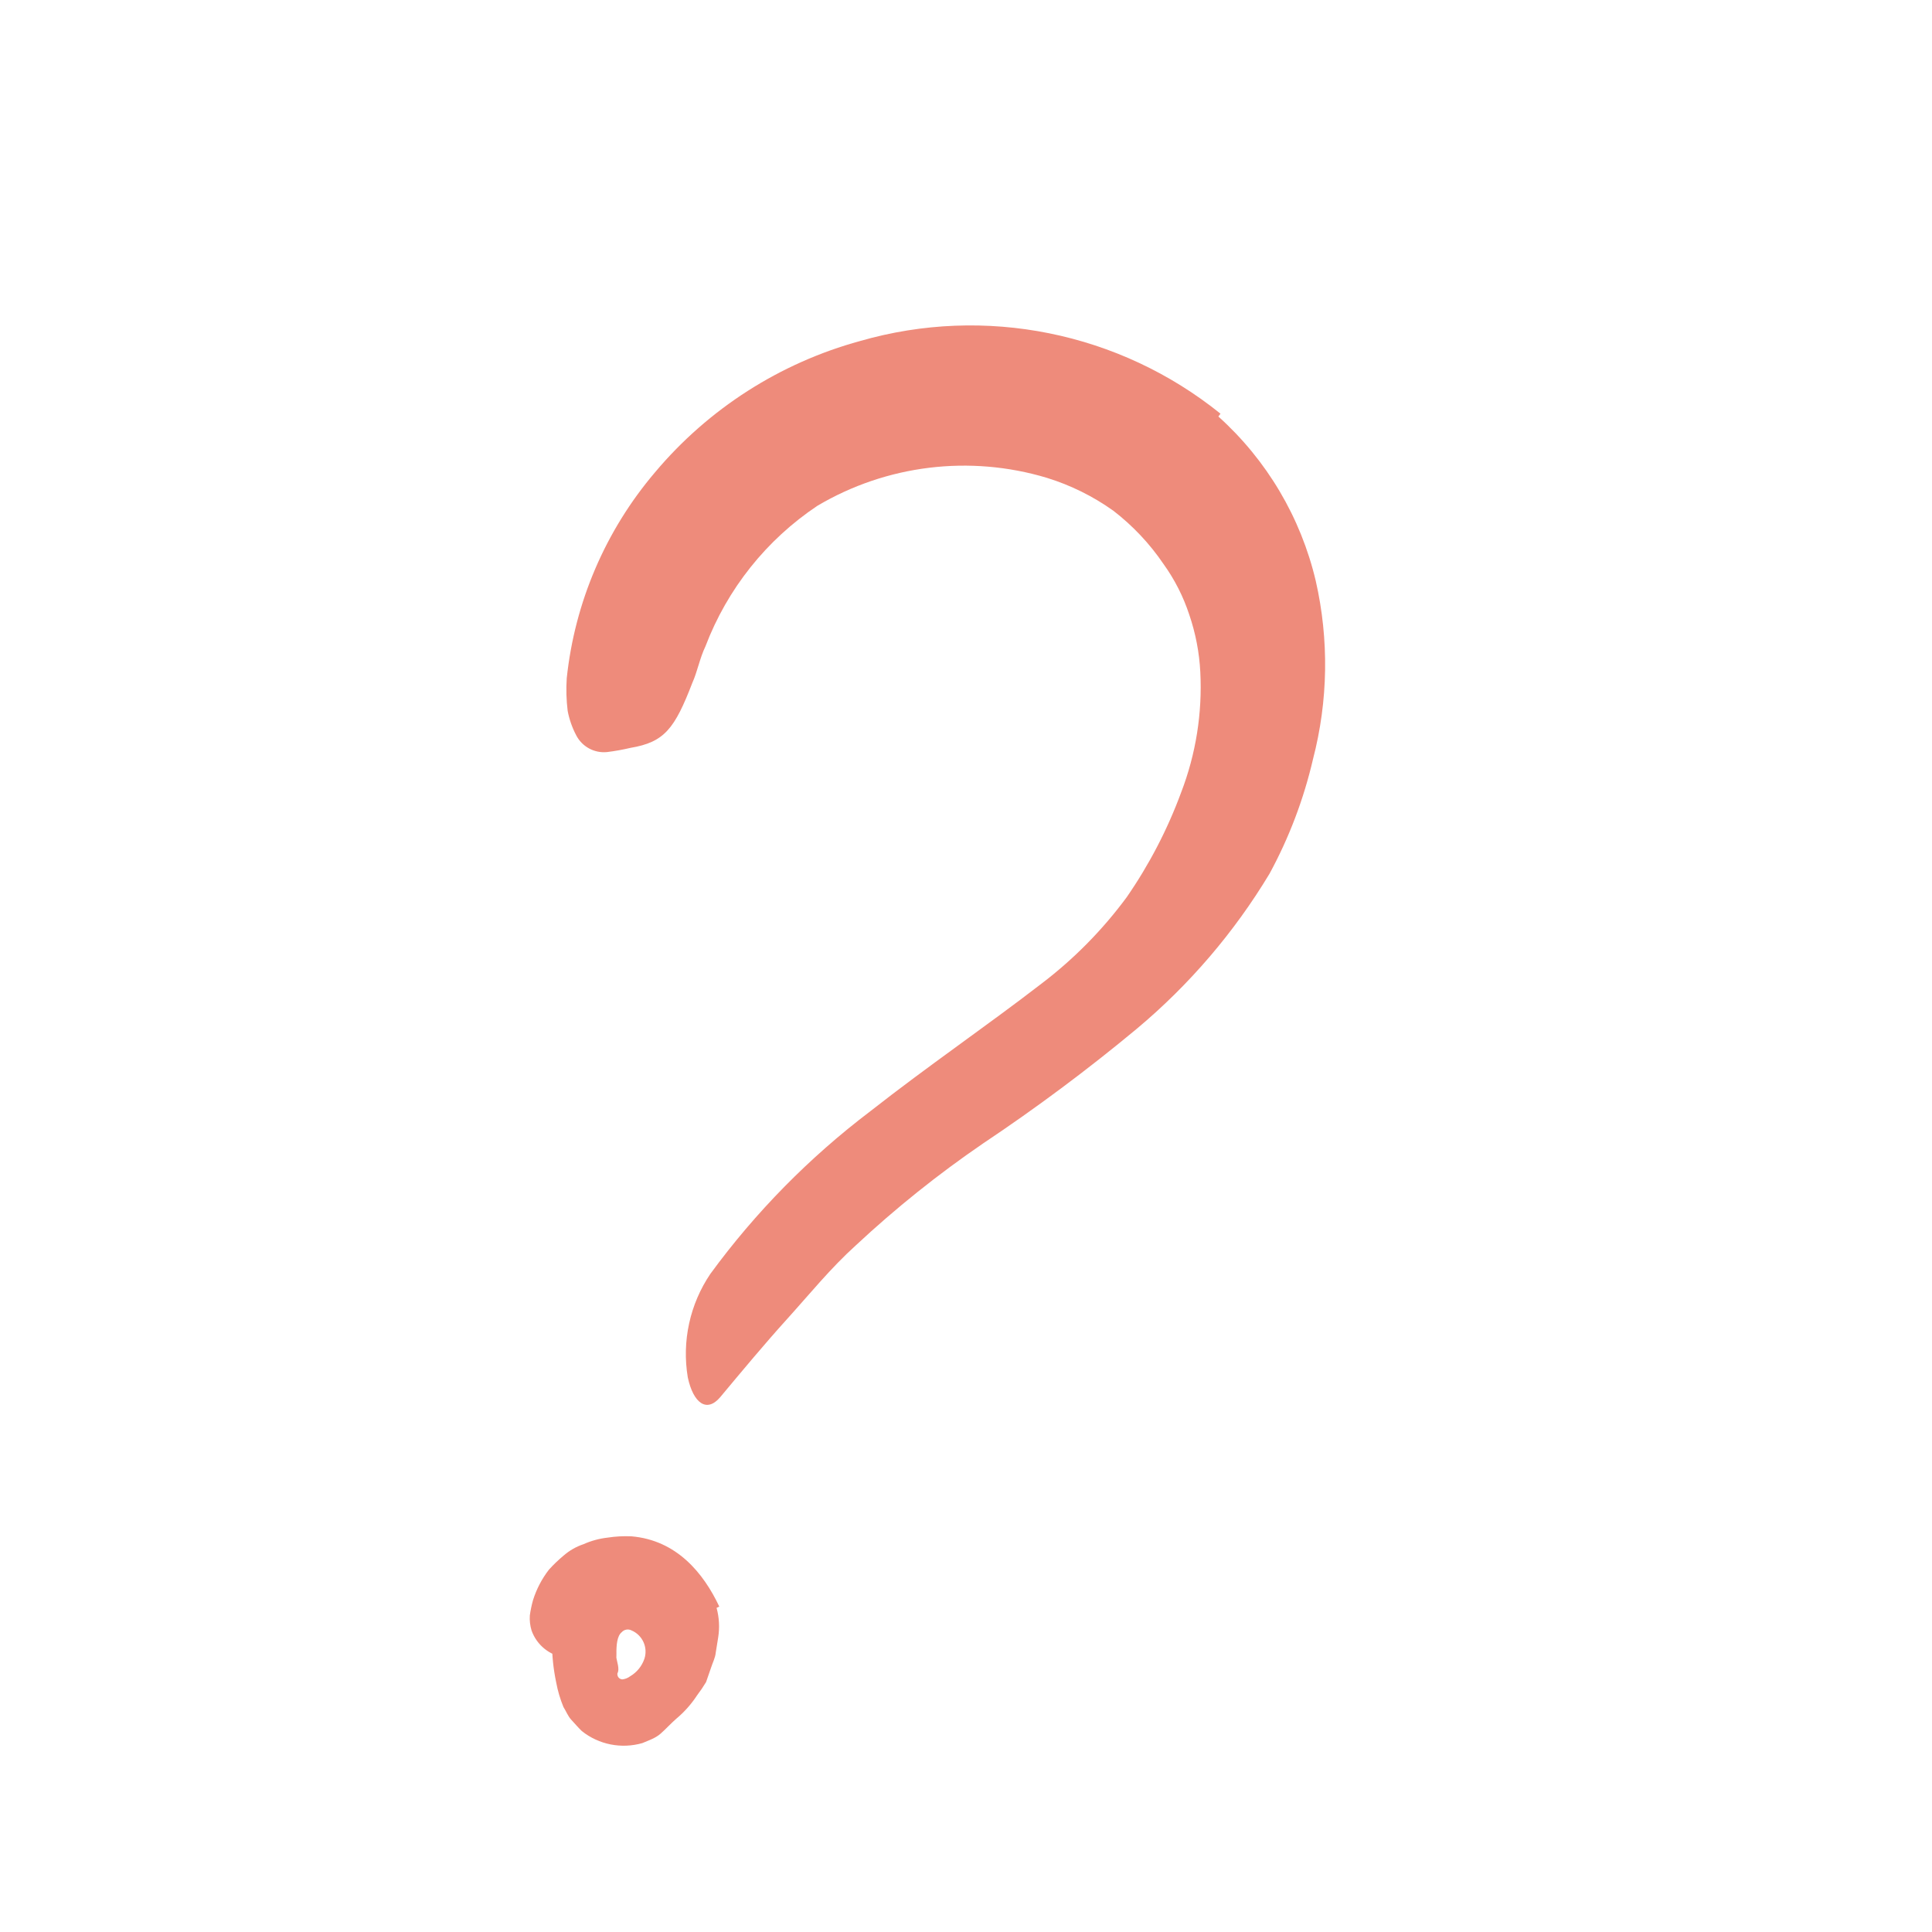 <svg width="80" height="80" viewBox="0 0 80 80" fill="none" xmlns="http://www.w3.org/2000/svg">
<g clip-path="url(#clip0_2968_4515)">
<path d="M50.45 17.247C52.457 19.052 53.864 21.428 54.483 24.056C55.036 26.488 54.997 29.019 54.369 31.433C53.985 33.088 53.38 34.684 52.569 36.177C51.105 38.609 49.247 40.78 47.07 42.601C45.033 44.294 42.908 45.878 40.705 47.349C38.848 48.619 37.089 50.027 35.444 51.562C34.398 52.506 33.528 53.582 32.583 54.628C31.637 55.674 30.752 56.741 29.825 57.851C29.262 58.518 28.707 58.097 28.48 57.035C28.23 55.538 28.566 54.002 29.416 52.746C31.285 50.192 33.516 47.925 36.038 46.014C38.439 44.129 40.86 42.479 43.117 40.737C44.461 39.717 45.651 38.51 46.653 37.153C47.584 35.807 48.342 34.349 48.908 32.814C49.519 31.226 49.789 29.527 49.702 27.828C49.661 27.02 49.507 26.221 49.246 25.456C48.999 24.703 48.638 23.992 48.175 23.35C47.605 22.51 46.905 21.768 46.102 21.149C45.261 20.549 44.329 20.088 43.342 19.784C40.155 18.828 36.713 19.248 33.849 20.942C31.735 22.353 30.114 24.388 29.211 26.764C28.974 27.257 28.881 27.801 28.669 28.273C27.938 30.169 27.516 30.732 26.104 30.968C25.786 31.043 25.465 31.101 25.14 31.141C24.608 31.196 24.098 30.917 23.856 30.44C23.691 30.125 23.573 29.787 23.506 29.438C23.451 28.991 23.438 28.539 23.467 28.089C23.798 24.941 25.073 21.966 27.125 19.555C29.338 16.922 32.3 15.026 35.618 14.12C40.785 12.631 46.352 13.755 50.538 17.13L50.45 17.247Z" fill="#EE8B7B"/>
<path d="M29.672 66.579C29.781 66.978 29.803 67.396 29.738 67.805L29.637 68.434C29.619 68.642 29.508 68.85 29.443 69.055L29.237 69.651C29.122 69.842 28.997 70.026 28.863 70.202C28.625 70.566 28.335 70.892 28.002 71.17C27.775 71.368 27.568 71.6 27.349 71.791C27.131 71.982 26.851 72.067 26.601 72.177C25.734 72.427 24.799 72.243 24.093 71.681C23.942 71.536 23.801 71.369 23.659 71.216C23.516 71.064 23.441 70.856 23.331 70.683C23.195 70.354 23.094 70.012 23.03 69.662C22.913 69.107 22.855 68.542 22.857 67.975C22.773 67.219 23.051 66.467 23.607 65.948C23.791 65.792 24.188 66.153 24.566 66.551C24.944 66.949 25.369 67.336 25.385 67.508C25.387 67.843 25.424 68.177 25.494 68.505C25.551 68.837 25.667 69.111 25.566 69.289C25.557 69.35 25.573 69.412 25.612 69.46C25.651 69.508 25.709 69.537 25.77 69.54C25.887 69.527 25.998 69.483 26.092 69.412C26.37 69.249 26.58 68.991 26.684 68.685C26.837 68.214 26.604 67.704 26.147 67.511C26.012 67.441 25.846 67.472 25.744 67.586C25.552 67.74 25.519 68.118 25.525 68.5C25.529 68.58 25.522 68.661 25.505 68.739C25.364 69.015 25.04 68.995 24.071 68.779L23.414 68.637C22.77 68.56 22.226 68.124 22.01 67.513C21.949 67.312 21.925 67.102 21.939 66.893C21.968 66.678 22.013 66.467 22.071 66.259C22.215 65.801 22.438 65.373 22.732 64.994C22.922 64.785 23.126 64.589 23.343 64.409C23.582 64.201 23.86 64.043 24.16 63.942C24.476 63.801 24.812 63.709 25.156 63.67C25.484 63.619 25.816 63.601 26.148 63.616C28.016 63.776 29.128 65.132 29.785 66.526L29.672 66.579Z" fill="#EE8B7B"/>
</g>
<defs>
<clipPath id="clip0_2968_4515">
<rect width="80" height="80" fill="white"/>
</clipPath>
</defs>
</svg>
